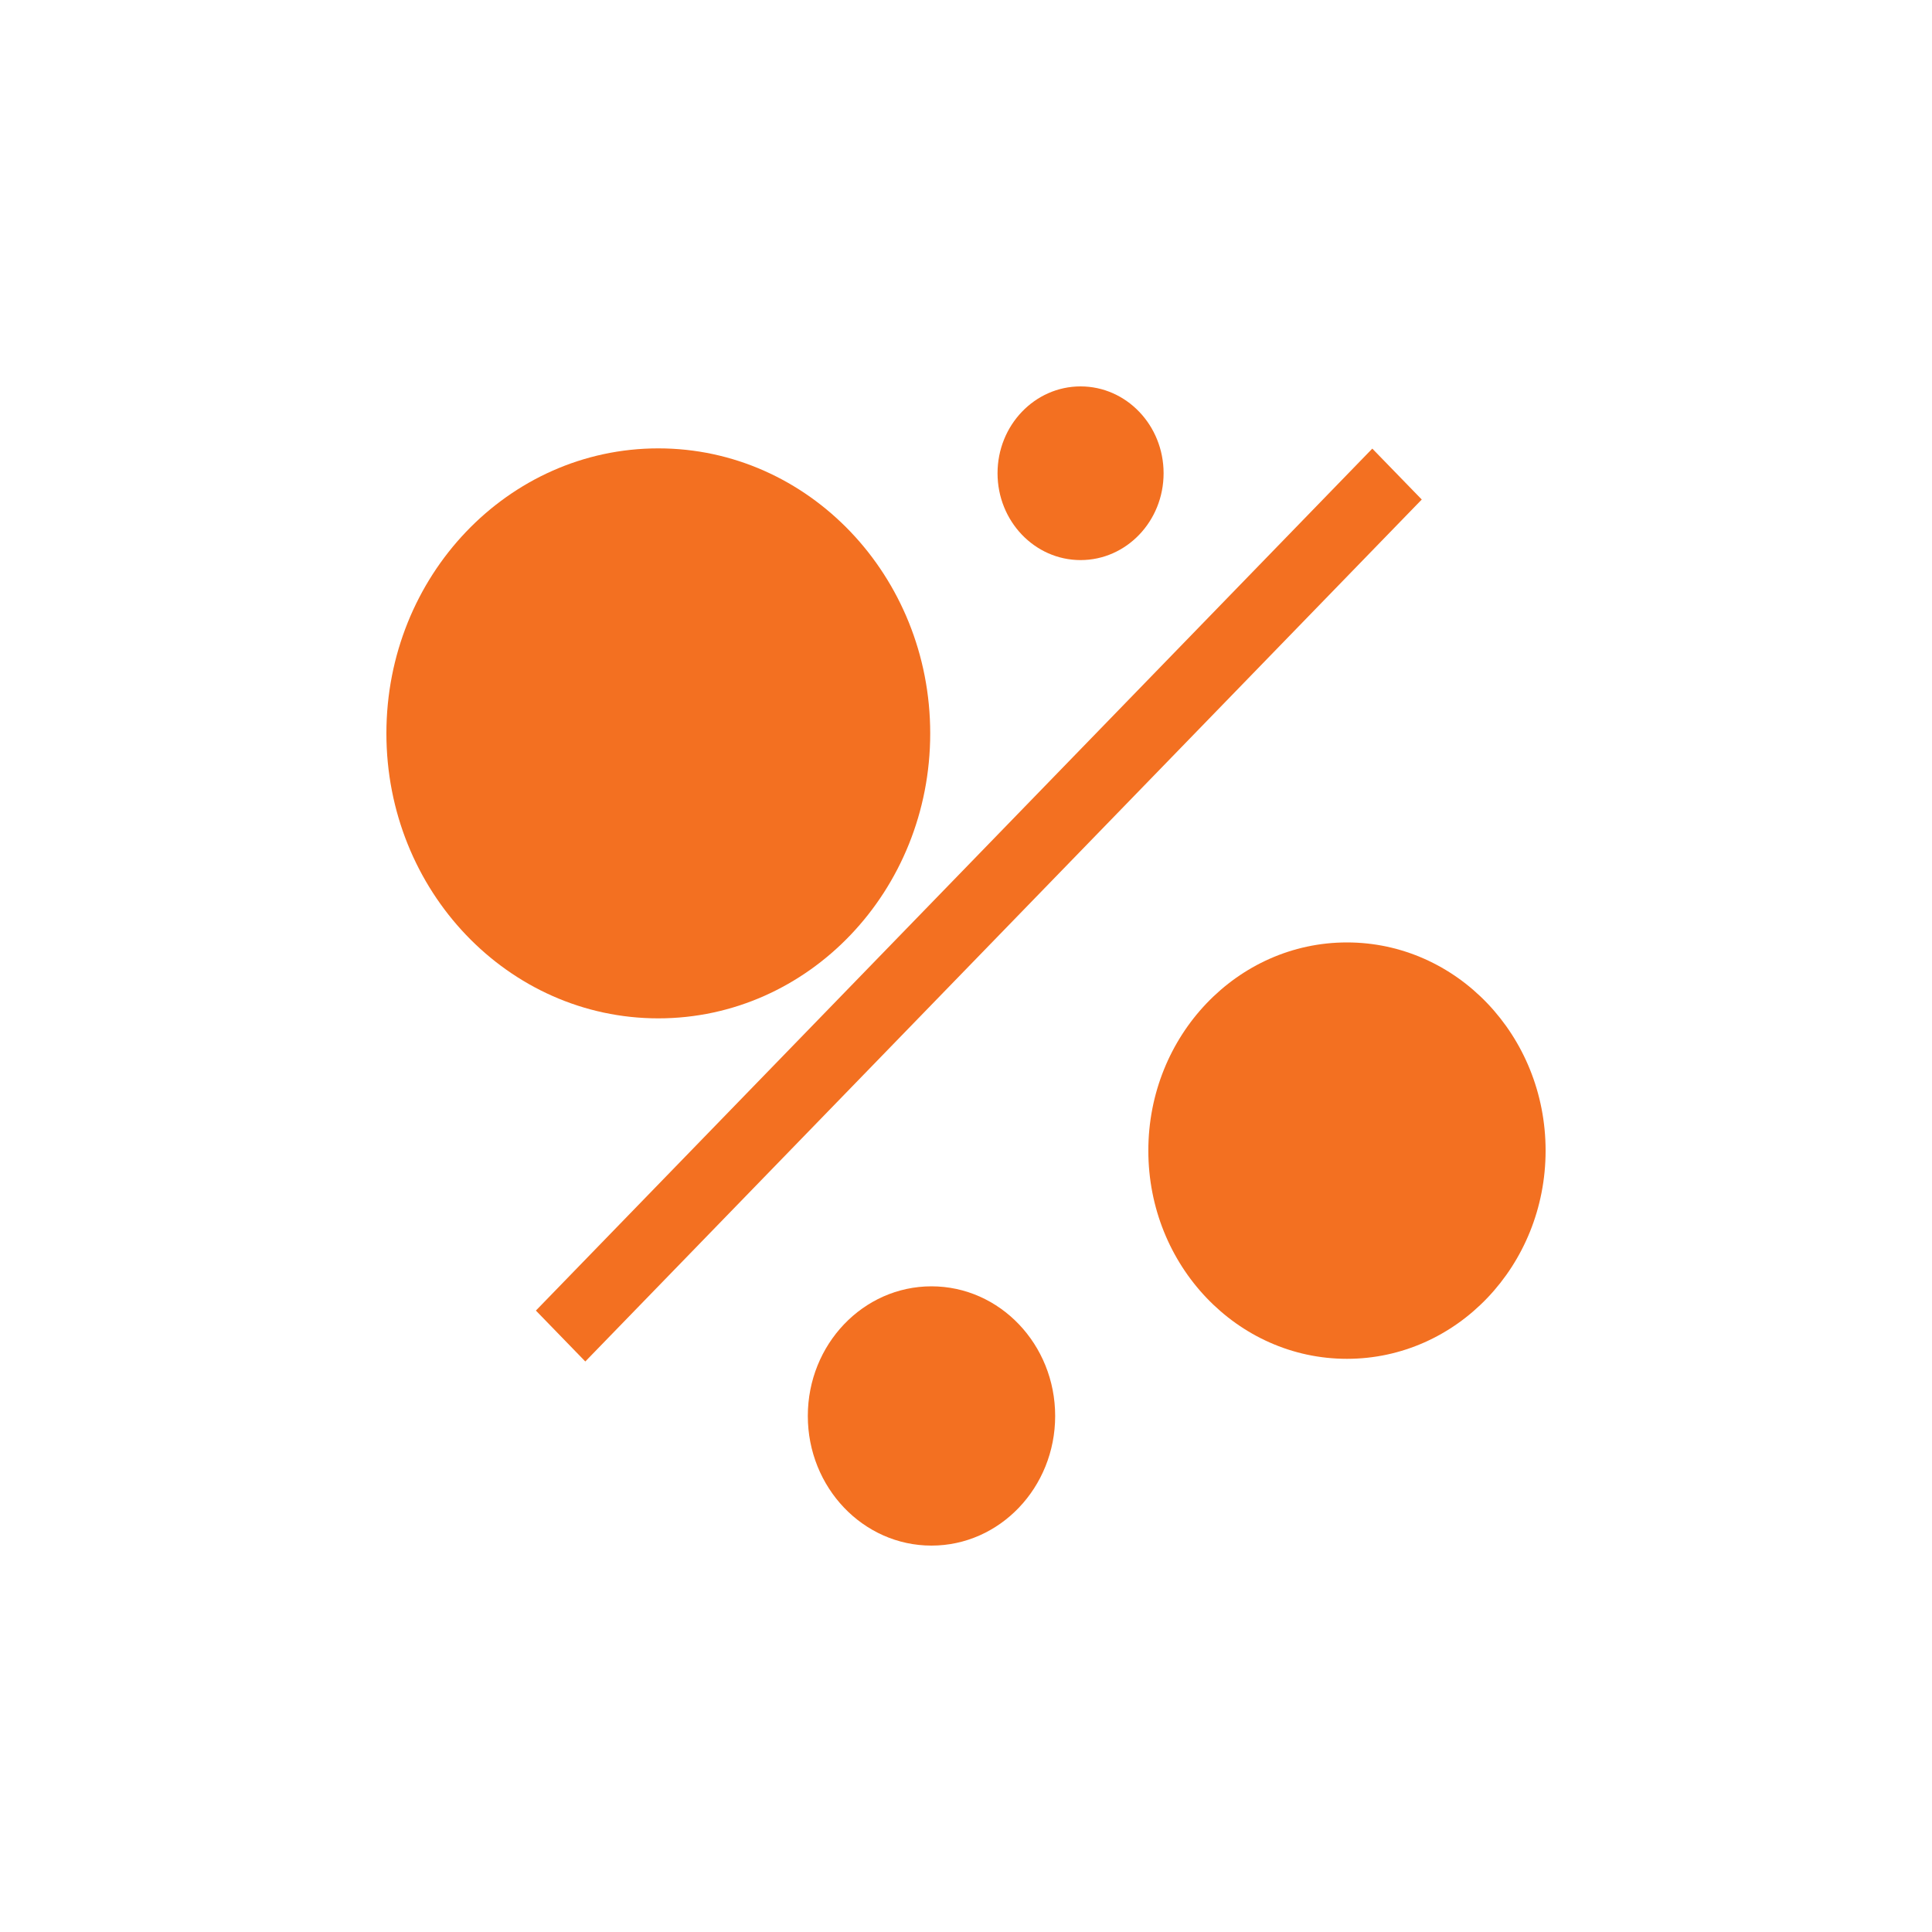 <svg width="40" height="40" viewBox="0 0 40 40" fill="none" xmlns="http://www.w3.org/2000/svg">
<path d="M28.412 9.288L11.095 27.134L12.118 28.188L29.436 10.342L28.412 9.288Z" fill="#F37021"/>
<path d="M13.63 21.084C16.739 21.084 19.259 18.443 19.259 15.184C19.259 11.925 16.739 9.283 13.63 9.283C10.52 9.283 8 11.925 8 15.184C8 18.443 10.52 21.084 13.63 21.084Z" fill="#F37021"/>
<path d="M27.887 28.133C30.159 28.133 32 26.203 32 23.822C32 21.442 30.159 19.512 27.887 19.512C25.616 19.512 23.775 21.442 23.775 23.822C23.775 26.203 25.616 28.133 27.887 28.133Z" fill="#F37021"/>
<path d="M19.285 32C20.699 32 21.846 30.798 21.846 29.316C21.846 27.834 20.699 26.632 19.285 26.632C17.871 26.632 16.725 27.834 16.725 29.316C16.725 30.798 17.871 32 19.285 32Z" fill="#F37021"/>
<path d="M22.372 11.596C23.321 11.596 24.091 10.791 24.091 9.798C24.091 8.805 23.321 8 22.372 8C21.423 8 20.653 8.805 20.653 9.798C20.653 10.791 21.423 11.596 22.372 11.596Z" fill="#F37021"/>
</svg>
